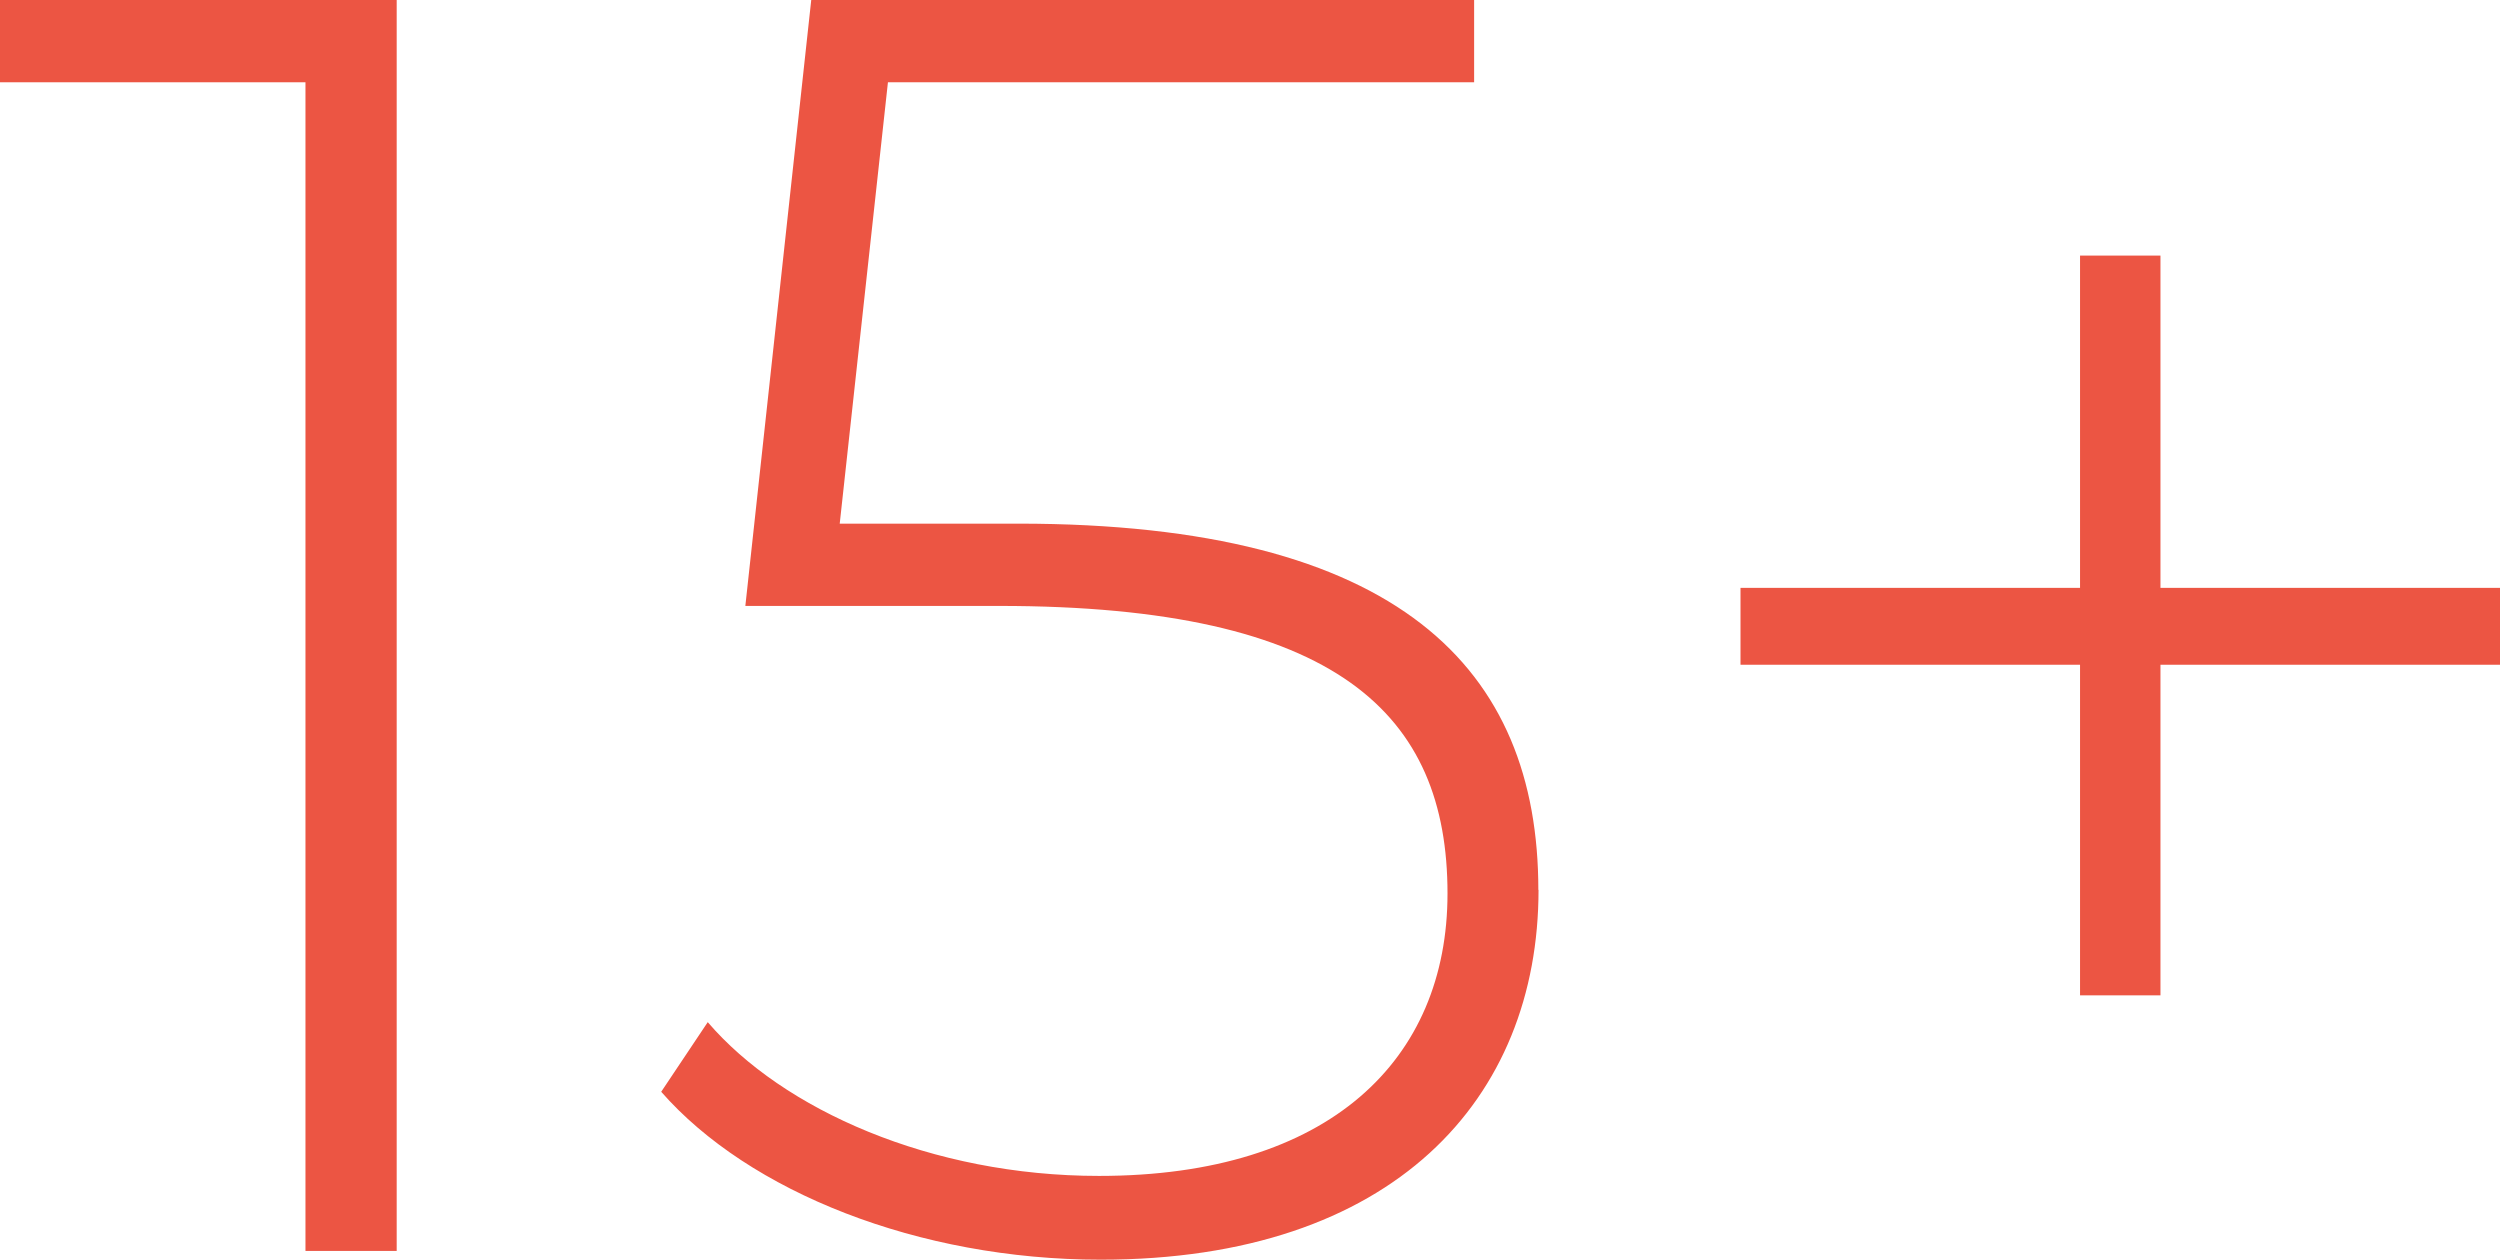 <svg viewBox="0 0 134.3 67.68" xmlns="http://www.w3.org/2000/svg" id="Layer_2">
  <defs>
    <style>
      .cls-1 {
        fill: #ec5543;
      }
    </style>
  </defs>
  <g id="Layer_1-2">
    <g>
      <path d="M21.31,0v67.2h-4.9V4.42H0V0h21.31Z" class="cls-1"></path>
      <path d="M82.65,47.8c0,11.23-7.78,19.87-23.52,19.87-9.79,0-18.91-3.65-23.61-9.02l2.5-3.74c4.03,4.7,12,8.26,21.02,8.26,12.38,0,18.72-6.24,18.72-15.17,0-9.6-5.86-15.45-24.09-15.45h-13.63L43.58,0h35.61v4.42h-31.49l-2.59,23.71h9.6c20.45,0,27.93,7.78,27.93,19.68Z" class="cls-1"></path>
      <path d="M134.3,35.71h-18.24v17.76h-4.32v-17.76h-18.24v-4.13h18.24V13.73h4.32v17.85h18.24v4.13Z" class="cls-1"></path>
    </g>
  </g>
</svg>